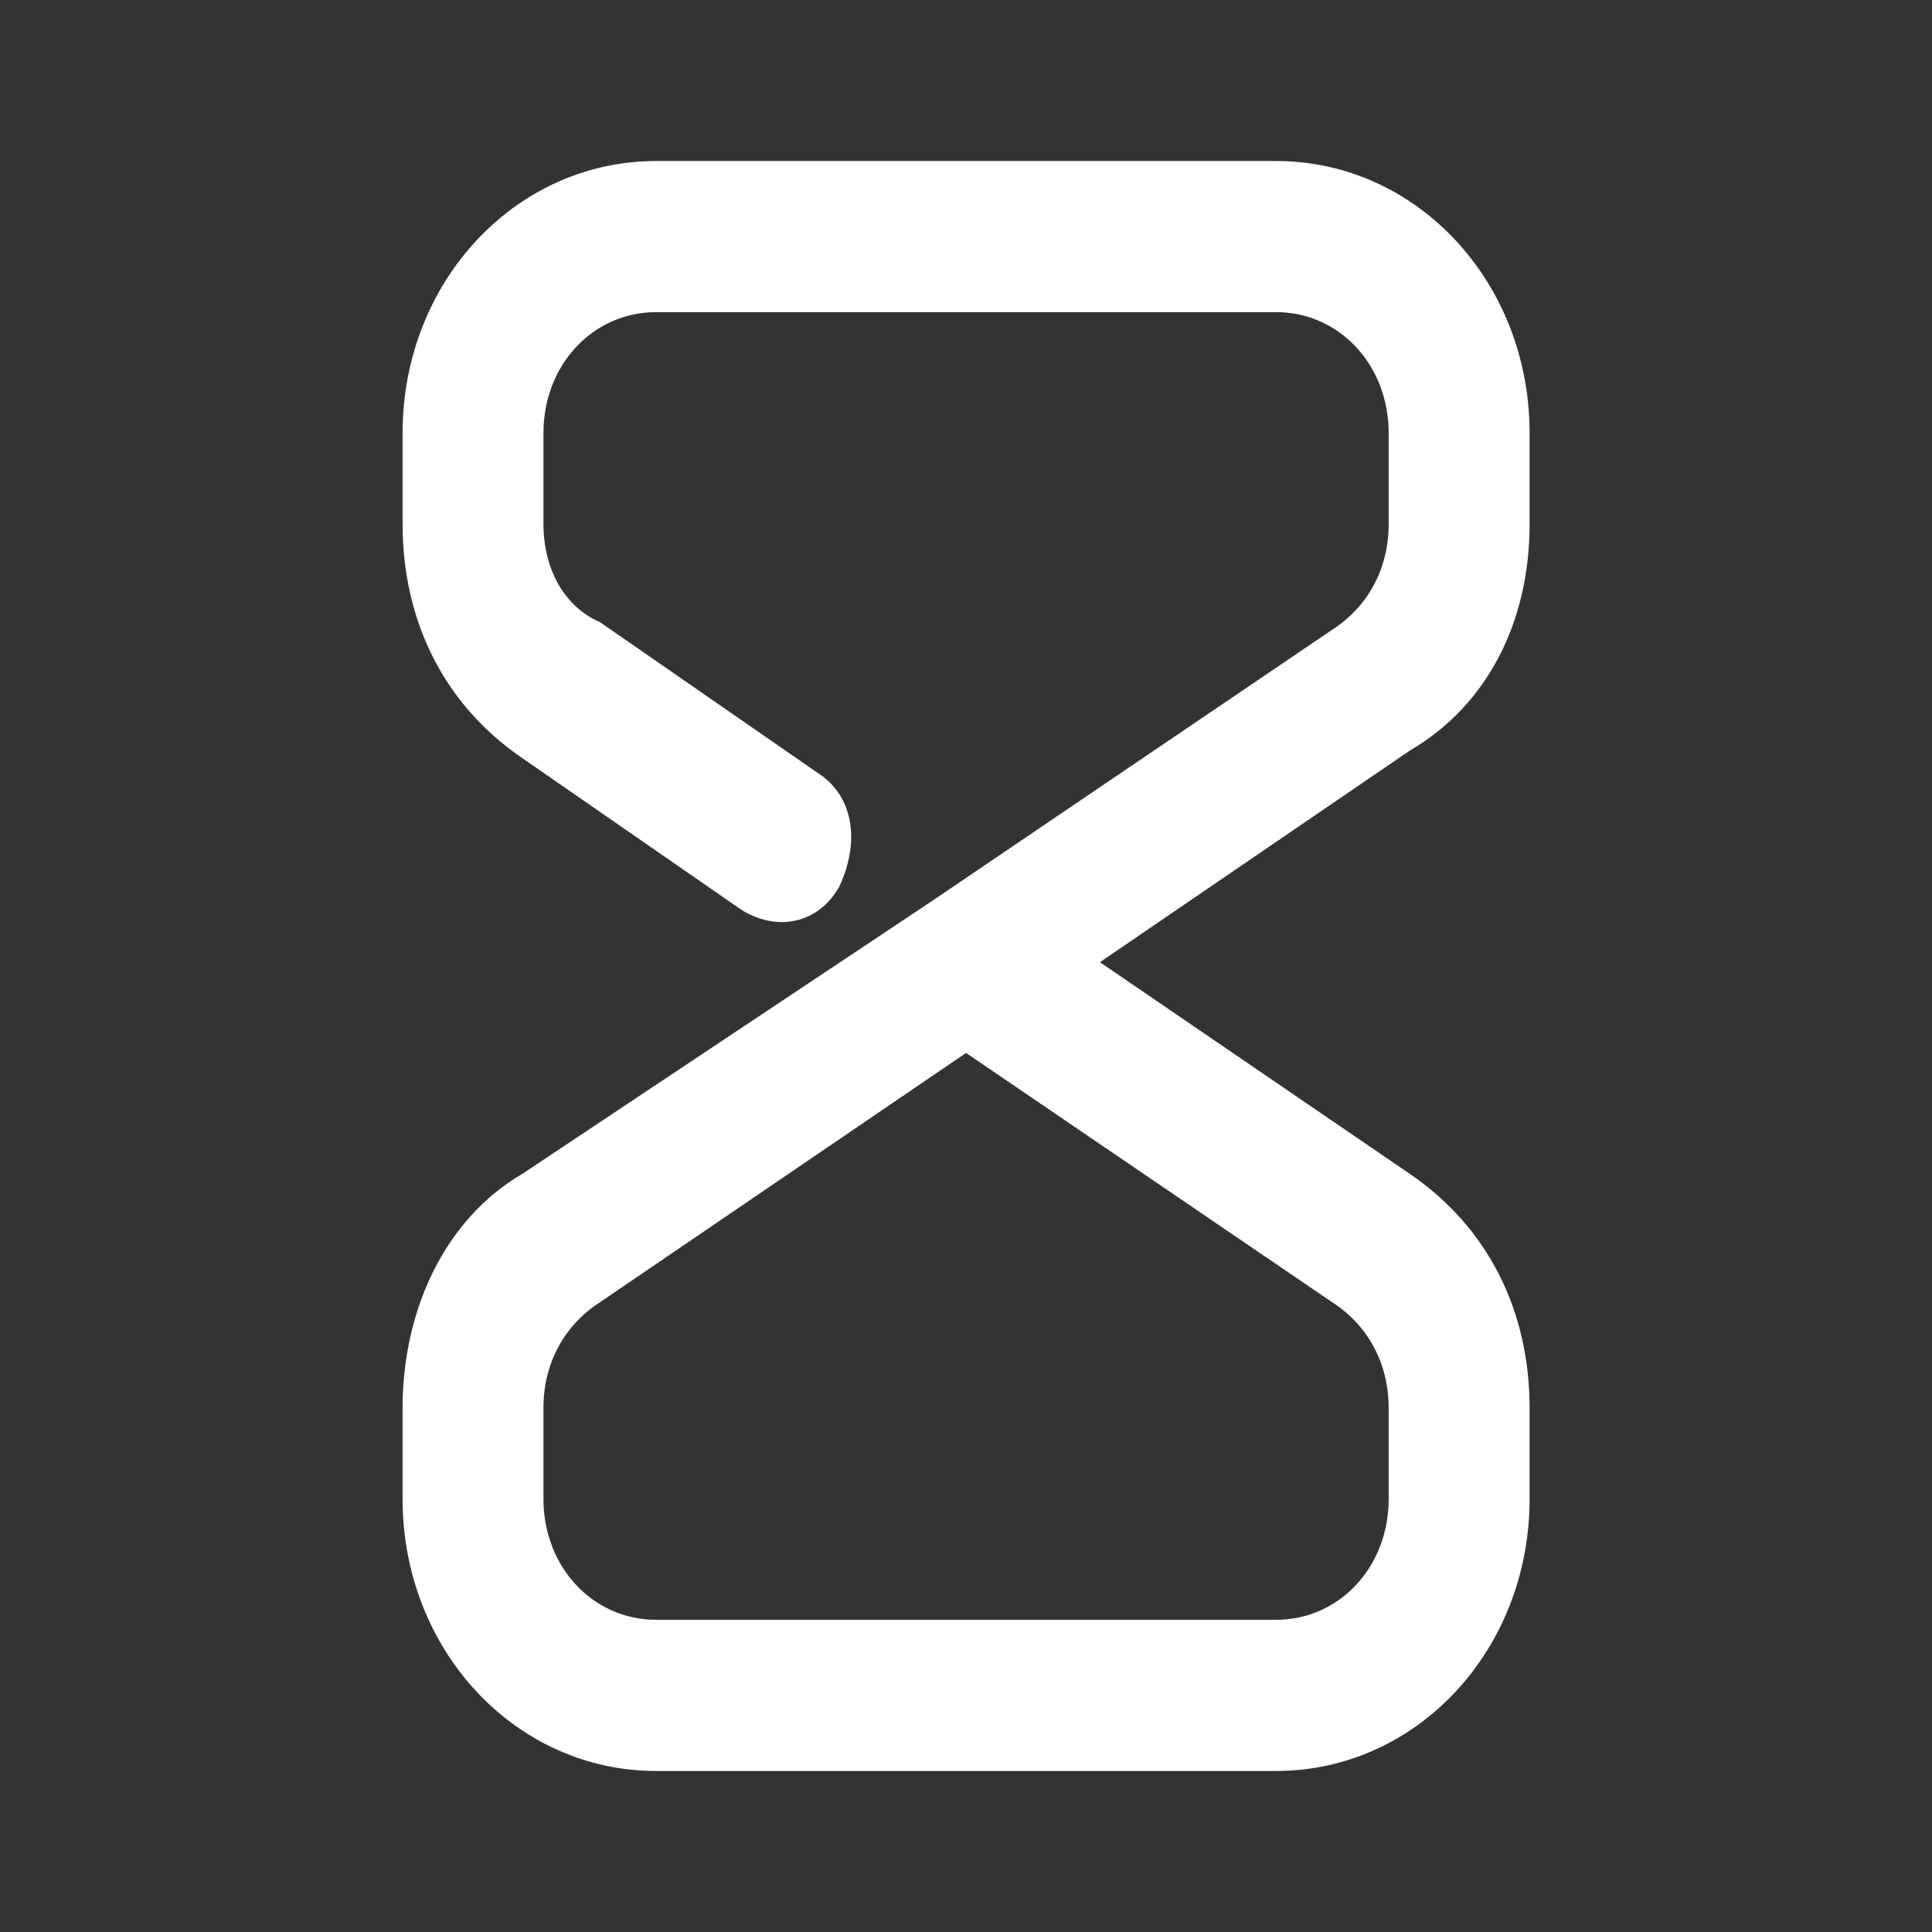 <svg width="32" height="32" viewBox="0 0 32 32" fill="none" xmlns="http://www.w3.org/2000/svg">
<rect x="0" y="0" width="32" height="32" fill="#333333" stroke="none"/>
<path d="M25.335 8.676V7.174C25.335 4.67 23.468 2.667 21.135 2.667H10.868C8.535 2.667 6.668 4.67 6.668 7.174V8.676C6.668 10.303 7.368 11.681 8.651 12.557L12.268 15.061C12.851 15.437 13.551 15.311 13.901 14.685C14.251 13.934 14.135 13.183 13.551 12.807L9.935 10.303C9.351 10.053 9.001 9.427 9.001 8.676V7.174C9.001 6.047 9.818 5.17 10.868 5.17H21.135C22.185 5.17 23.001 6.047 23.001 7.174V8.676C23.001 9.427 22.651 10.053 22.068 10.429L15.418 14.936L8.651 19.443C7.368 20.194 6.668 21.696 6.668 23.324V24.826C6.668 27.33 8.535 29.333 10.868 29.333H21.135C23.468 29.333 25.335 27.33 25.335 24.826V23.324C25.335 21.696 24.635 20.319 23.351 19.443L18.218 15.937L23.351 12.432C24.635 11.681 25.335 10.303 25.335 8.676ZM23.001 23.324V24.826C23.001 25.953 22.185 26.829 21.135 26.829H10.868C9.818 26.829 9.001 25.953 9.001 24.826V23.324C9.001 22.573 9.351 21.947 9.935 21.571L16.001 17.44L22.068 21.571C22.651 21.947 23.001 22.573 23.001 23.324Z" fill="white"/>
</svg>
